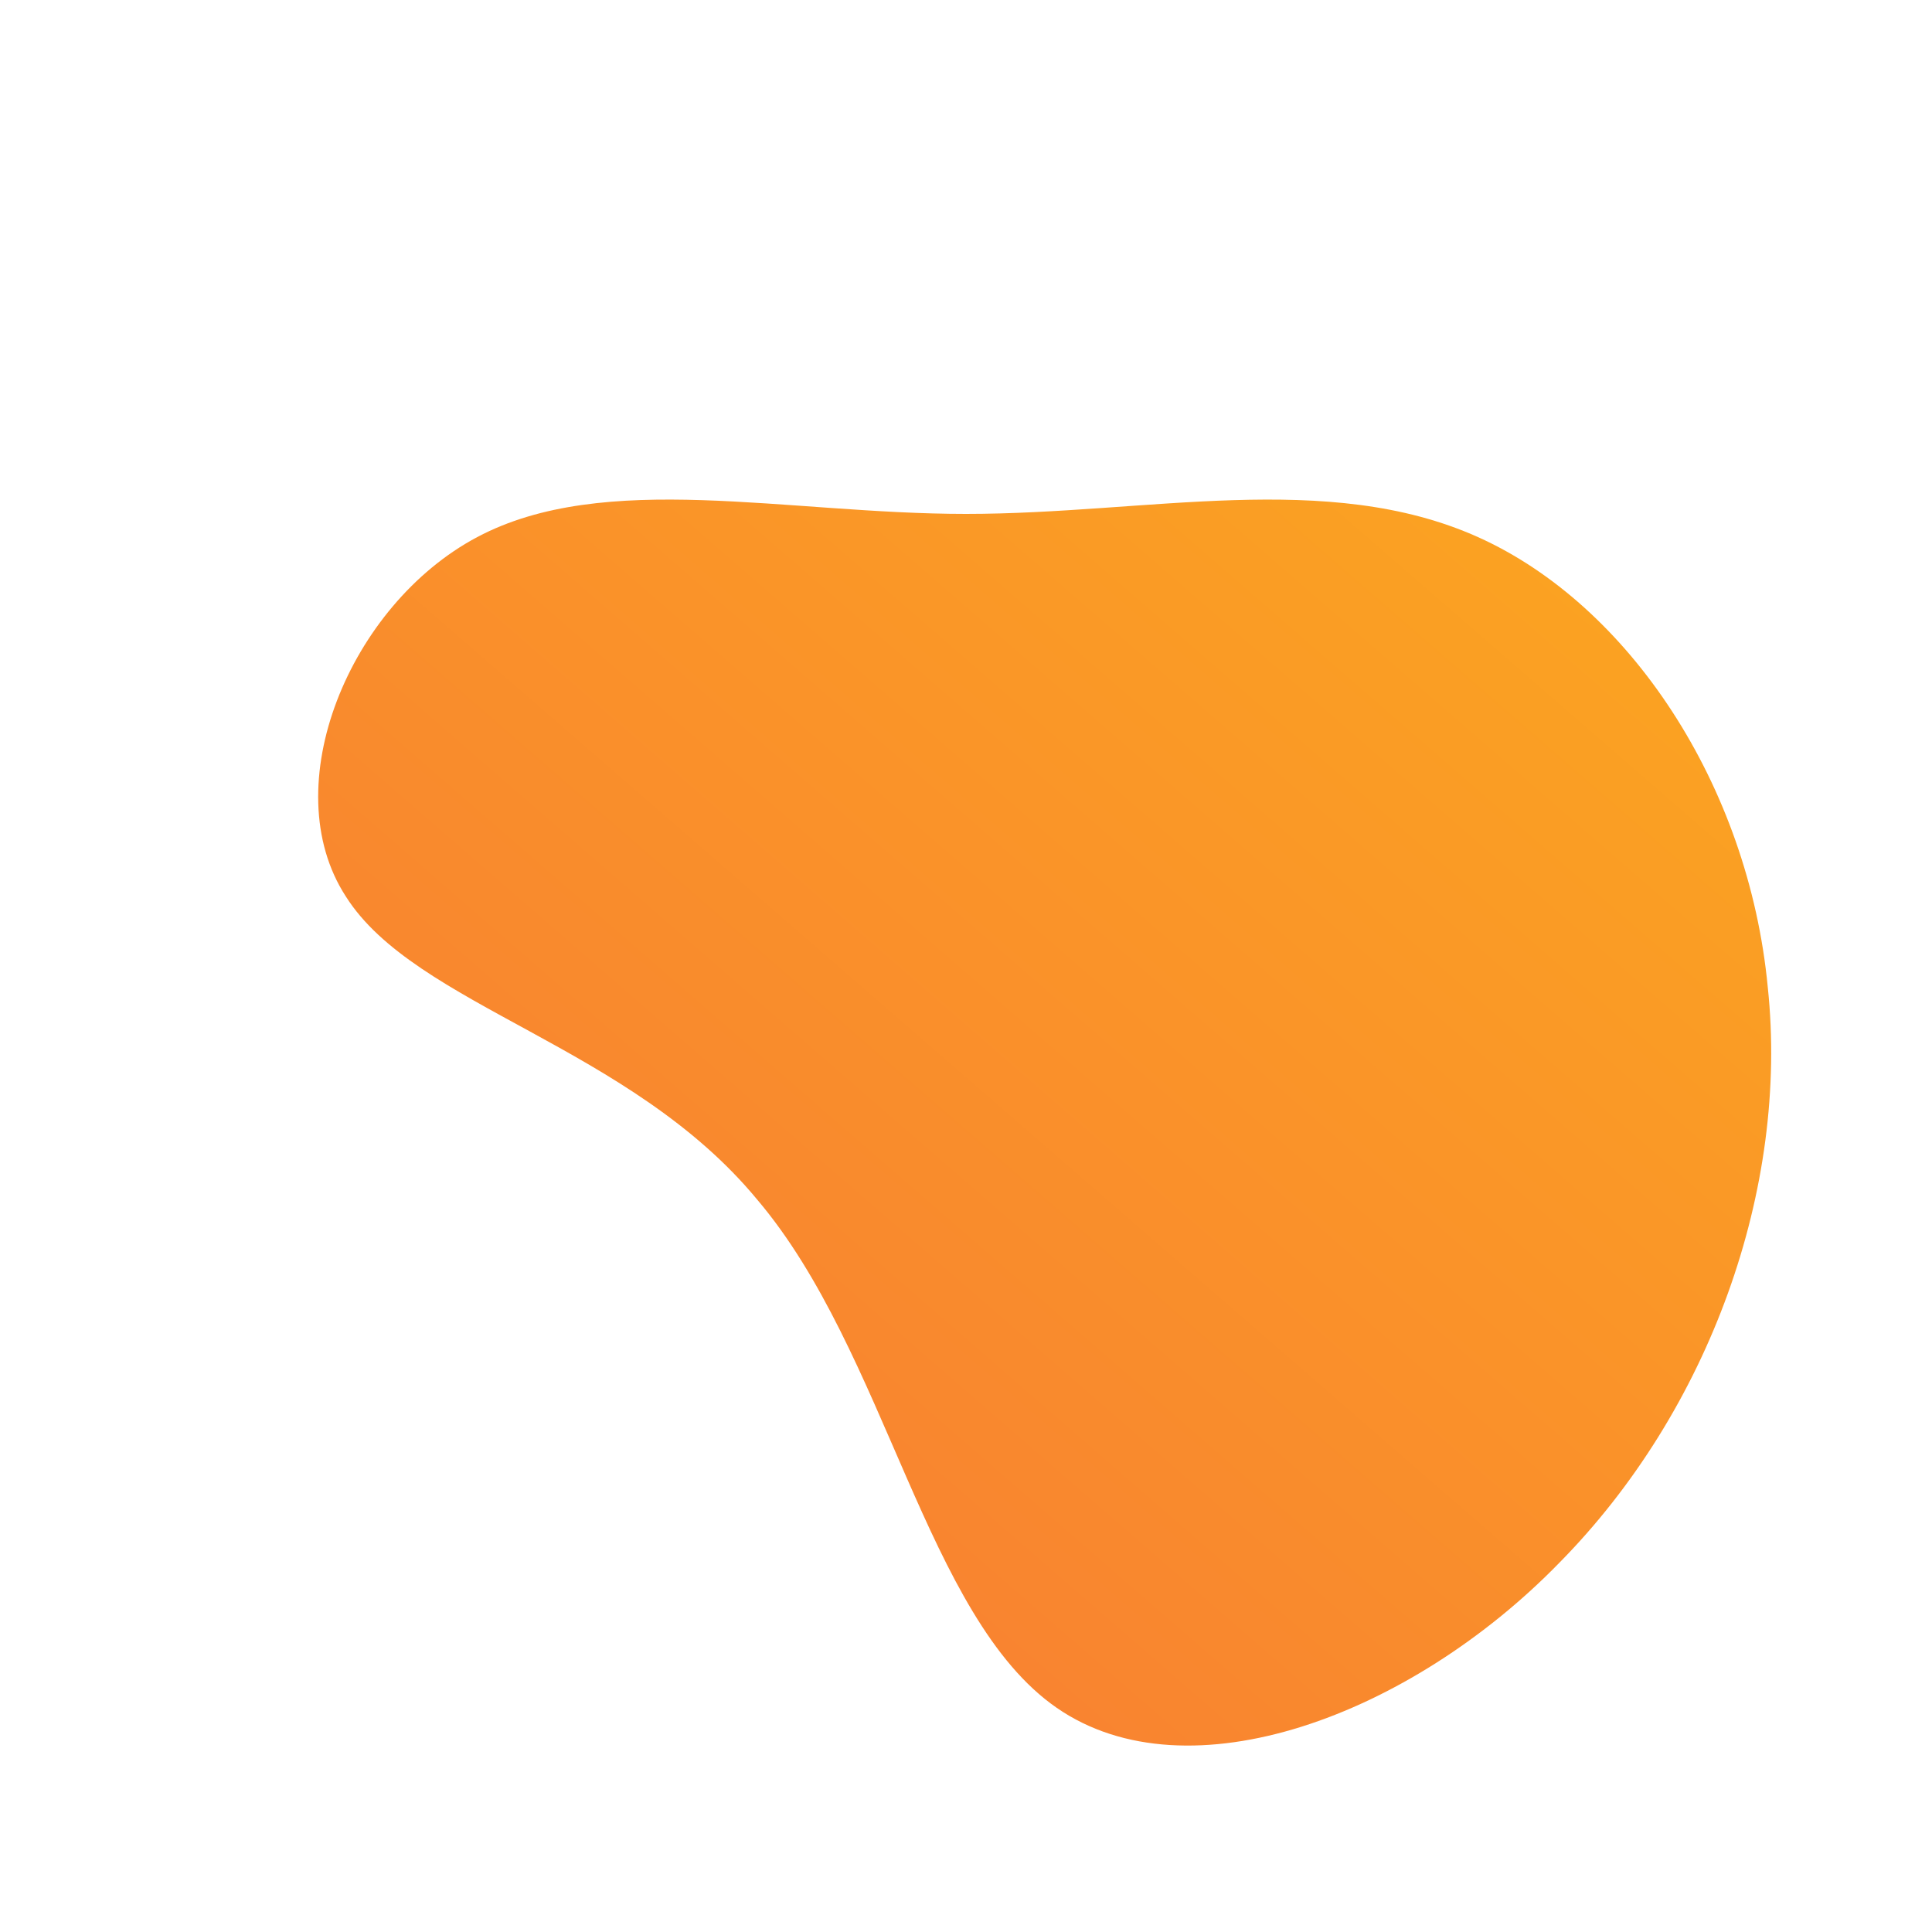 <!--?xml version="1.0" standalone="no"?-->
              <svg id="sw-js-blob-svg" viewBox="0 0 100 100" xmlns="http://www.w3.org/2000/svg" version="1.1">
                    <defs> 
                        <linearGradient id="sw-gradient" x1="0" x2="1" y1="1" y2="0">
                            <stop id="stop1" stop-color="rgba(248, 117, 55, 1)" offset="0%"></stop>
                            <stop id="stop2" stop-color="rgba(251, 168, 31, 1)" offset="100%"></stop>
                        </linearGradient>
                    </defs>
                <path fill="url(#sw-gradient)" d="M26.5,-22.2C34.3,-18.7,40.5,-9.4,41.5,1.1C42.6,11.5,38.5,23,30.7,30.9C23,38.8,11.5,43.1,4.7,38.4C-2.1,33.7,-4.1,20,-10.8,12.1C-17.4,4.1,-28.5,2.1,-32.1,-3.6C-35.8,-9.3,-31.9,-18.7,-25.3,-22.2C-18.7,-25.7,-9.3,-23.4,0,-23.4C9.4,-23.4,18.7,-25.7,26.5,-22.2Z" width="100%" height="100%" transform="translate(50 50)" stroke-width="0" style="transition: 0.3s;"></path>
              </svg>